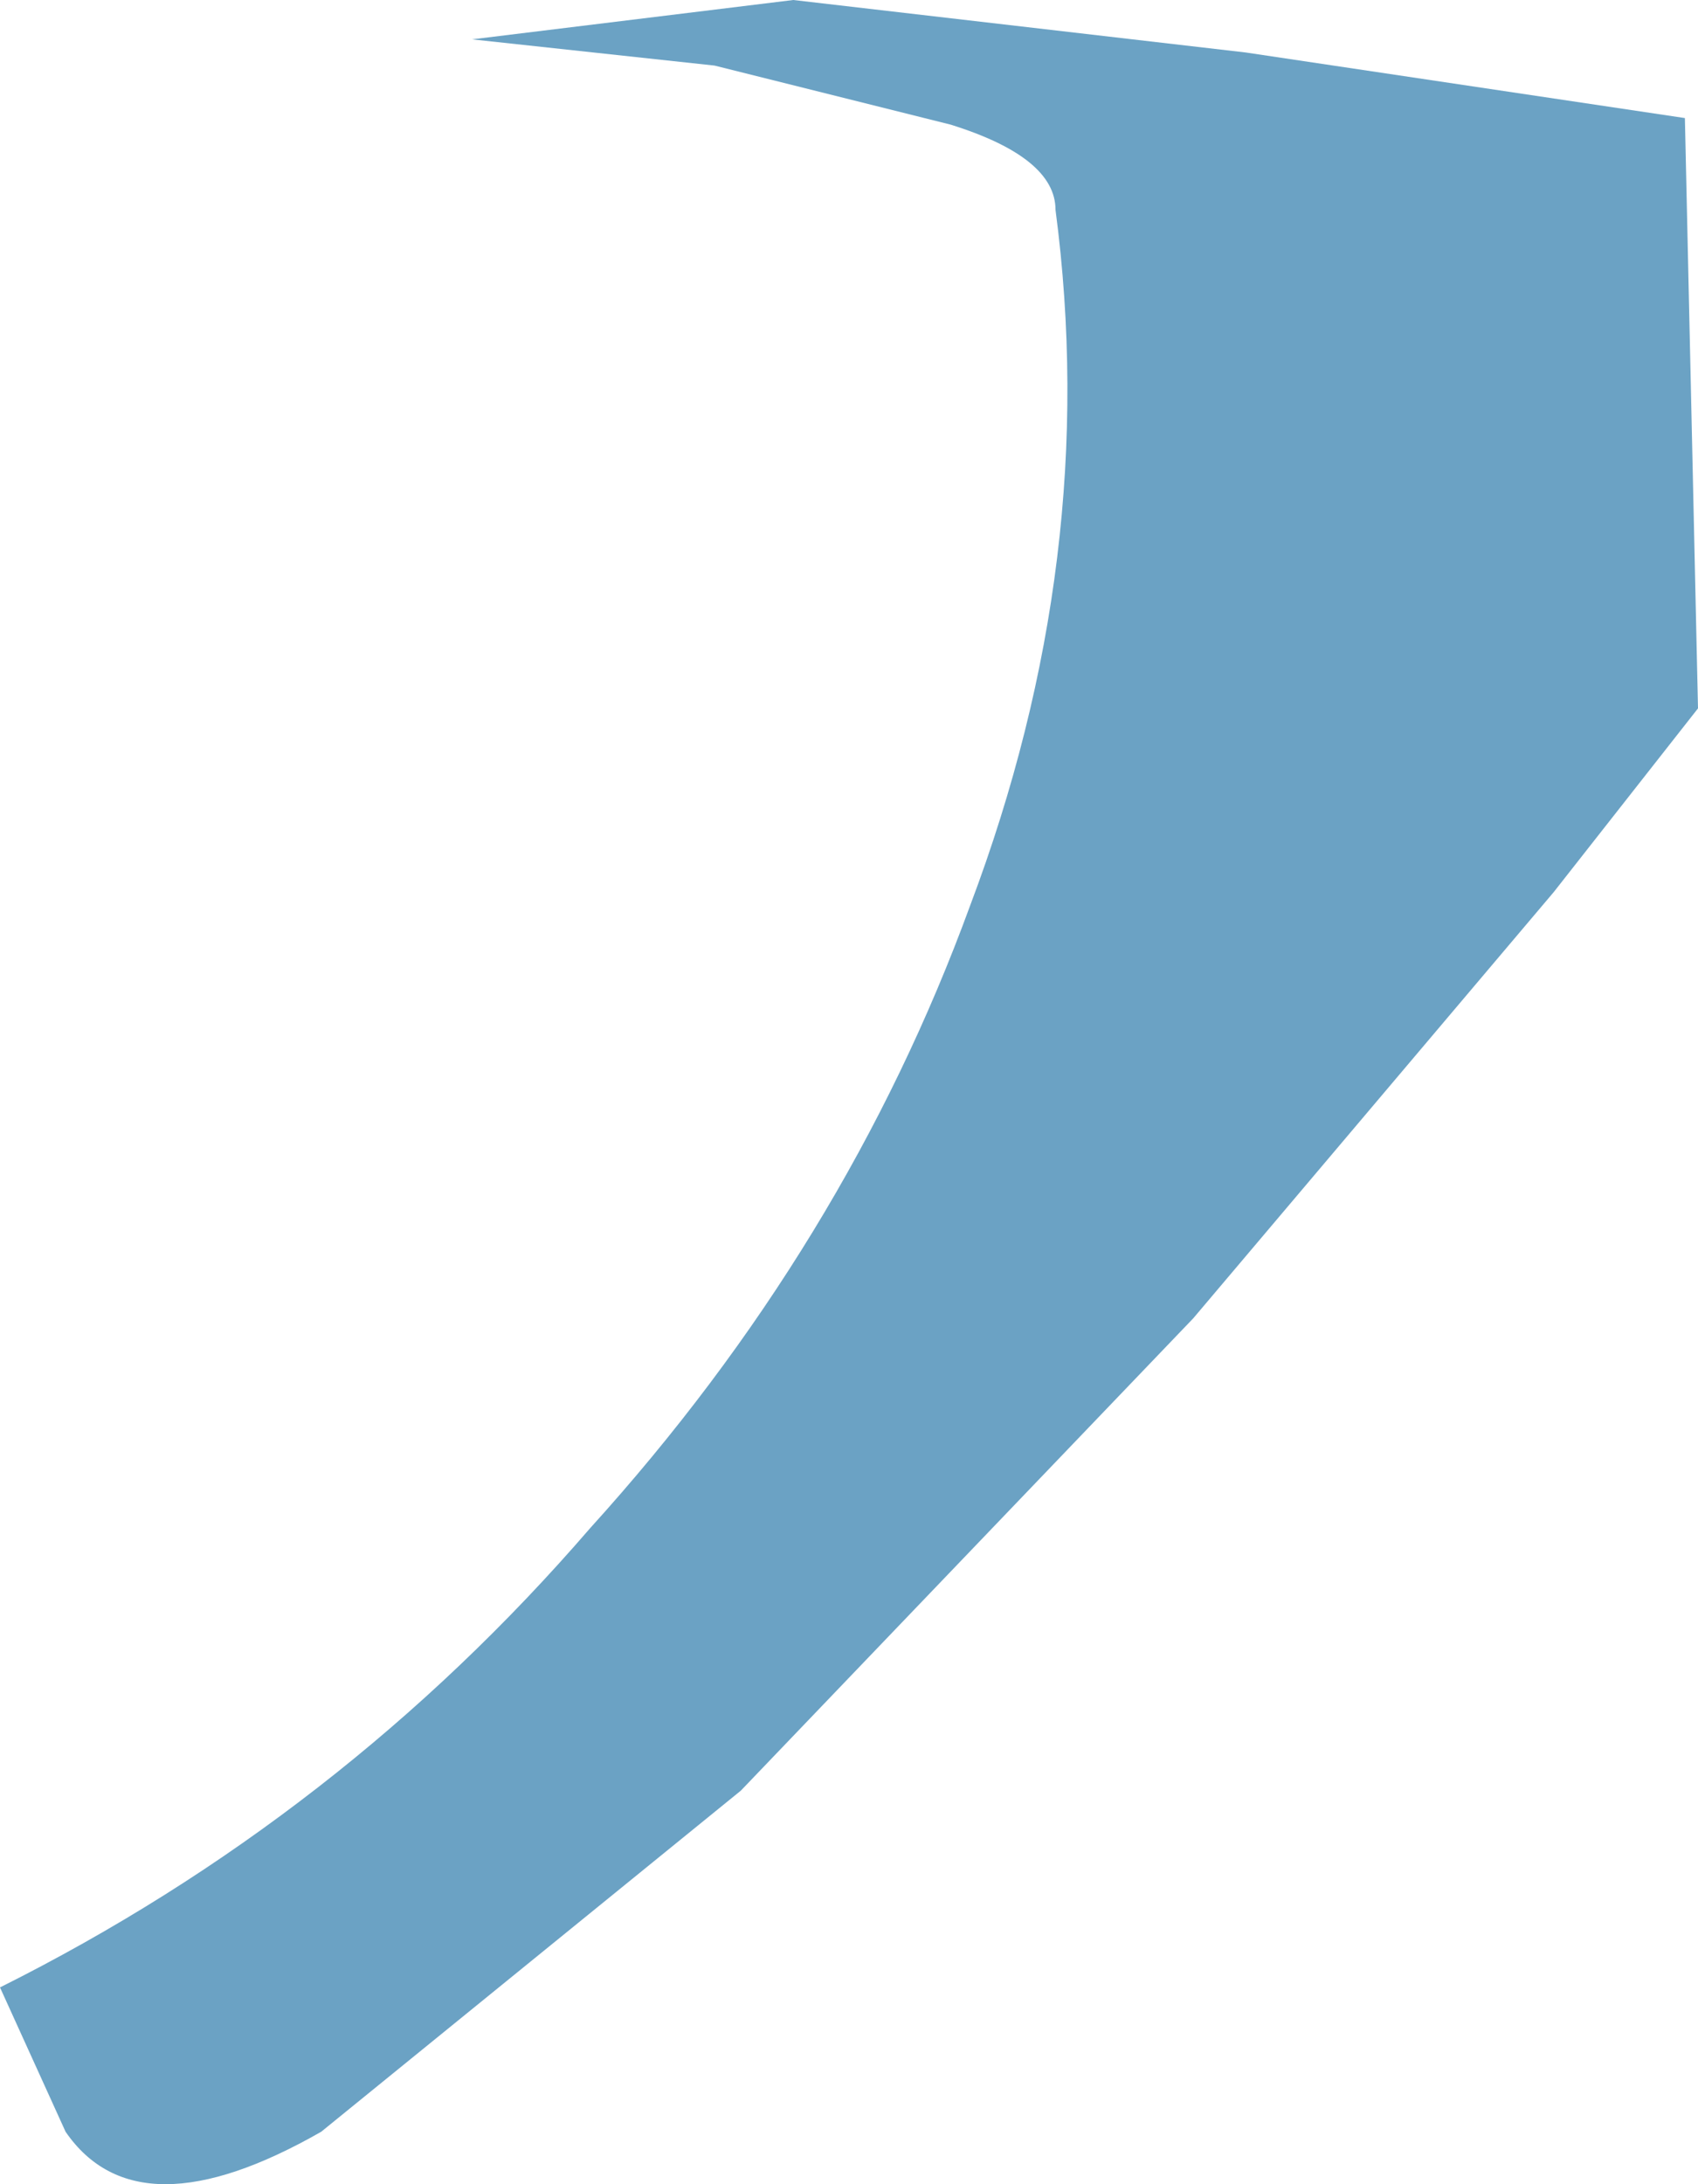 <?xml version="1.0" encoding="UTF-8" standalone="no"?>
<svg xmlns:xlink="http://www.w3.org/1999/xlink" height="16.65px" width="12.95px" xmlns="http://www.w3.org/2000/svg">
  <g transform="matrix(1.0, 0.0, 0.0, 1.0, 0.0, 0.0)">
    <path d="M12.85 0.9 L12.95 5.4 11.85 6.8 9.1 10.05 5.65 13.65 2.45 16.25 Q1.05 17.05 0.5 16.25 L0.0 15.15 Q2.6 13.85 4.5 11.65 6.45 9.5 7.4 6.9 8.4 4.25 8.05 1.6 8.05 1.2 7.25 0.95 L5.45 0.5 3.6 0.3 6.05 0.0 9.5 0.4 12.85 0.9" fill="#6ba2c4" fill-rule="evenodd" stroke="none"/>
  </g>
</svg>
